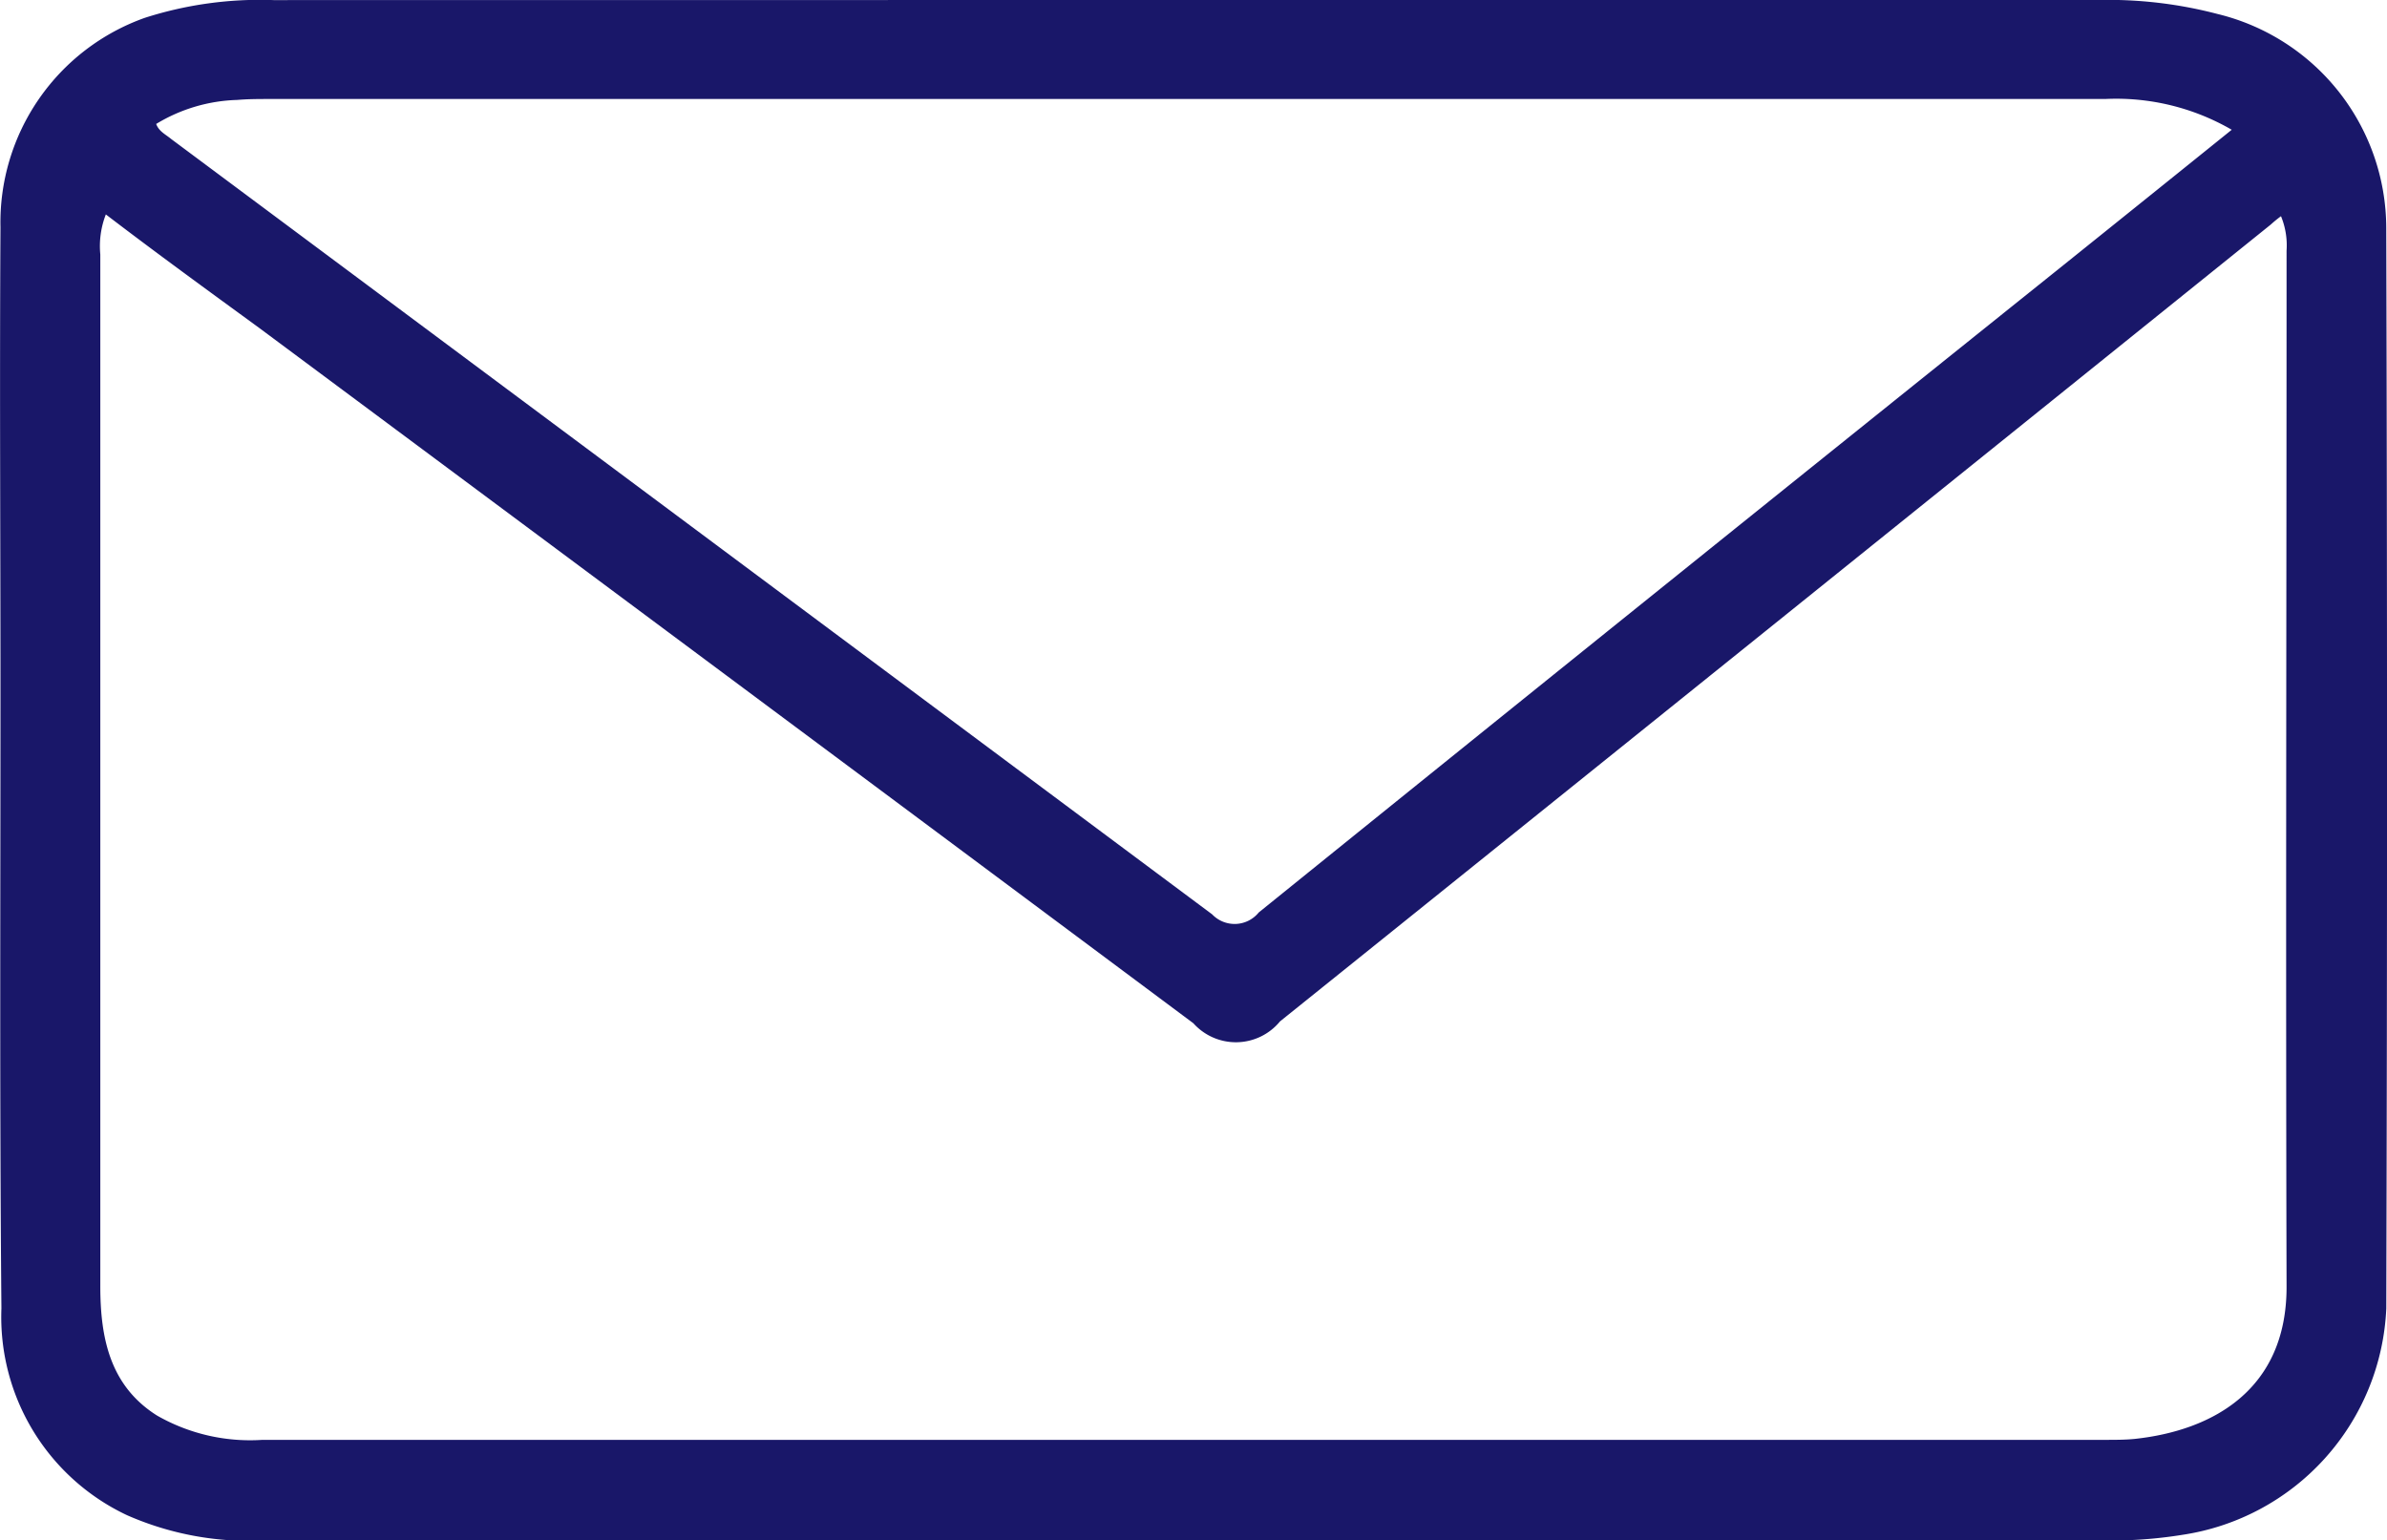 <svg xmlns="http://www.w3.org/2000/svg" id="email" width="74.035" height="47.782" viewBox="0 0 74.035 47.782"><path id="Trac&#xE9;_61934" data-name="Trac&#xE9; 61934" d="M48.8,51.4H77.036a13.363,13.363,0,0,1,3.7.434,6.846,6.846,0,0,1,5.232,6.62C86,69.64,86,80.8,85.969,91.984a7.43,7.43,0,0,1-6.33,7.024,13.859,13.859,0,0,1-2.457.173h-57A9.4,9.4,0,0,1,15.9,98.4,6.794,6.794,0,0,1,12,91.984c-.058-6.417-.029-12.805-.029-19.223,0-4.77-.029-9.539,0-14.309a6.733,6.733,0,0,1,4.48-6.5,11.684,11.684,0,0,1,3.989-.549Zm-33.56,6.648a2.707,2.707,0,0,0-.173,1.243v32c0,1.59.289,3.093,1.763,4.018a5.809,5.809,0,0,0,3.266.752H77.239c.318,0,.636,0,.925-.029,2.428-.26,4.712-1.532,4.712-4.712-.029-10.724,0-21.448,0-32.144a2.377,2.377,0,0,0-.173-1.07,3.9,3.9,0,0,0-.318.26Q67.035,70.724,51.657,83.081a1.771,1.771,0,0,1-2.688.058Q34.486,72.343,20,61.575C18.415,60.419,16.825,59.263,15.235,58.048Zm1.561-2.8c.087.231.289.318.463.463q16.13,12.011,32.288,24.05a.964.964,0,0,0,1.445-.058q12.4-10.016,24.859-20c1.763-1.416,3.527-2.833,5.319-4.278a7.147,7.147,0,0,0-3.931-.954H20.322c-.347,0-.665,0-1.012.029A5.113,5.113,0,0,0,16.8,55.245Z" transform="translate(-11.956 -51.4)" fill="#191769"></path></svg>